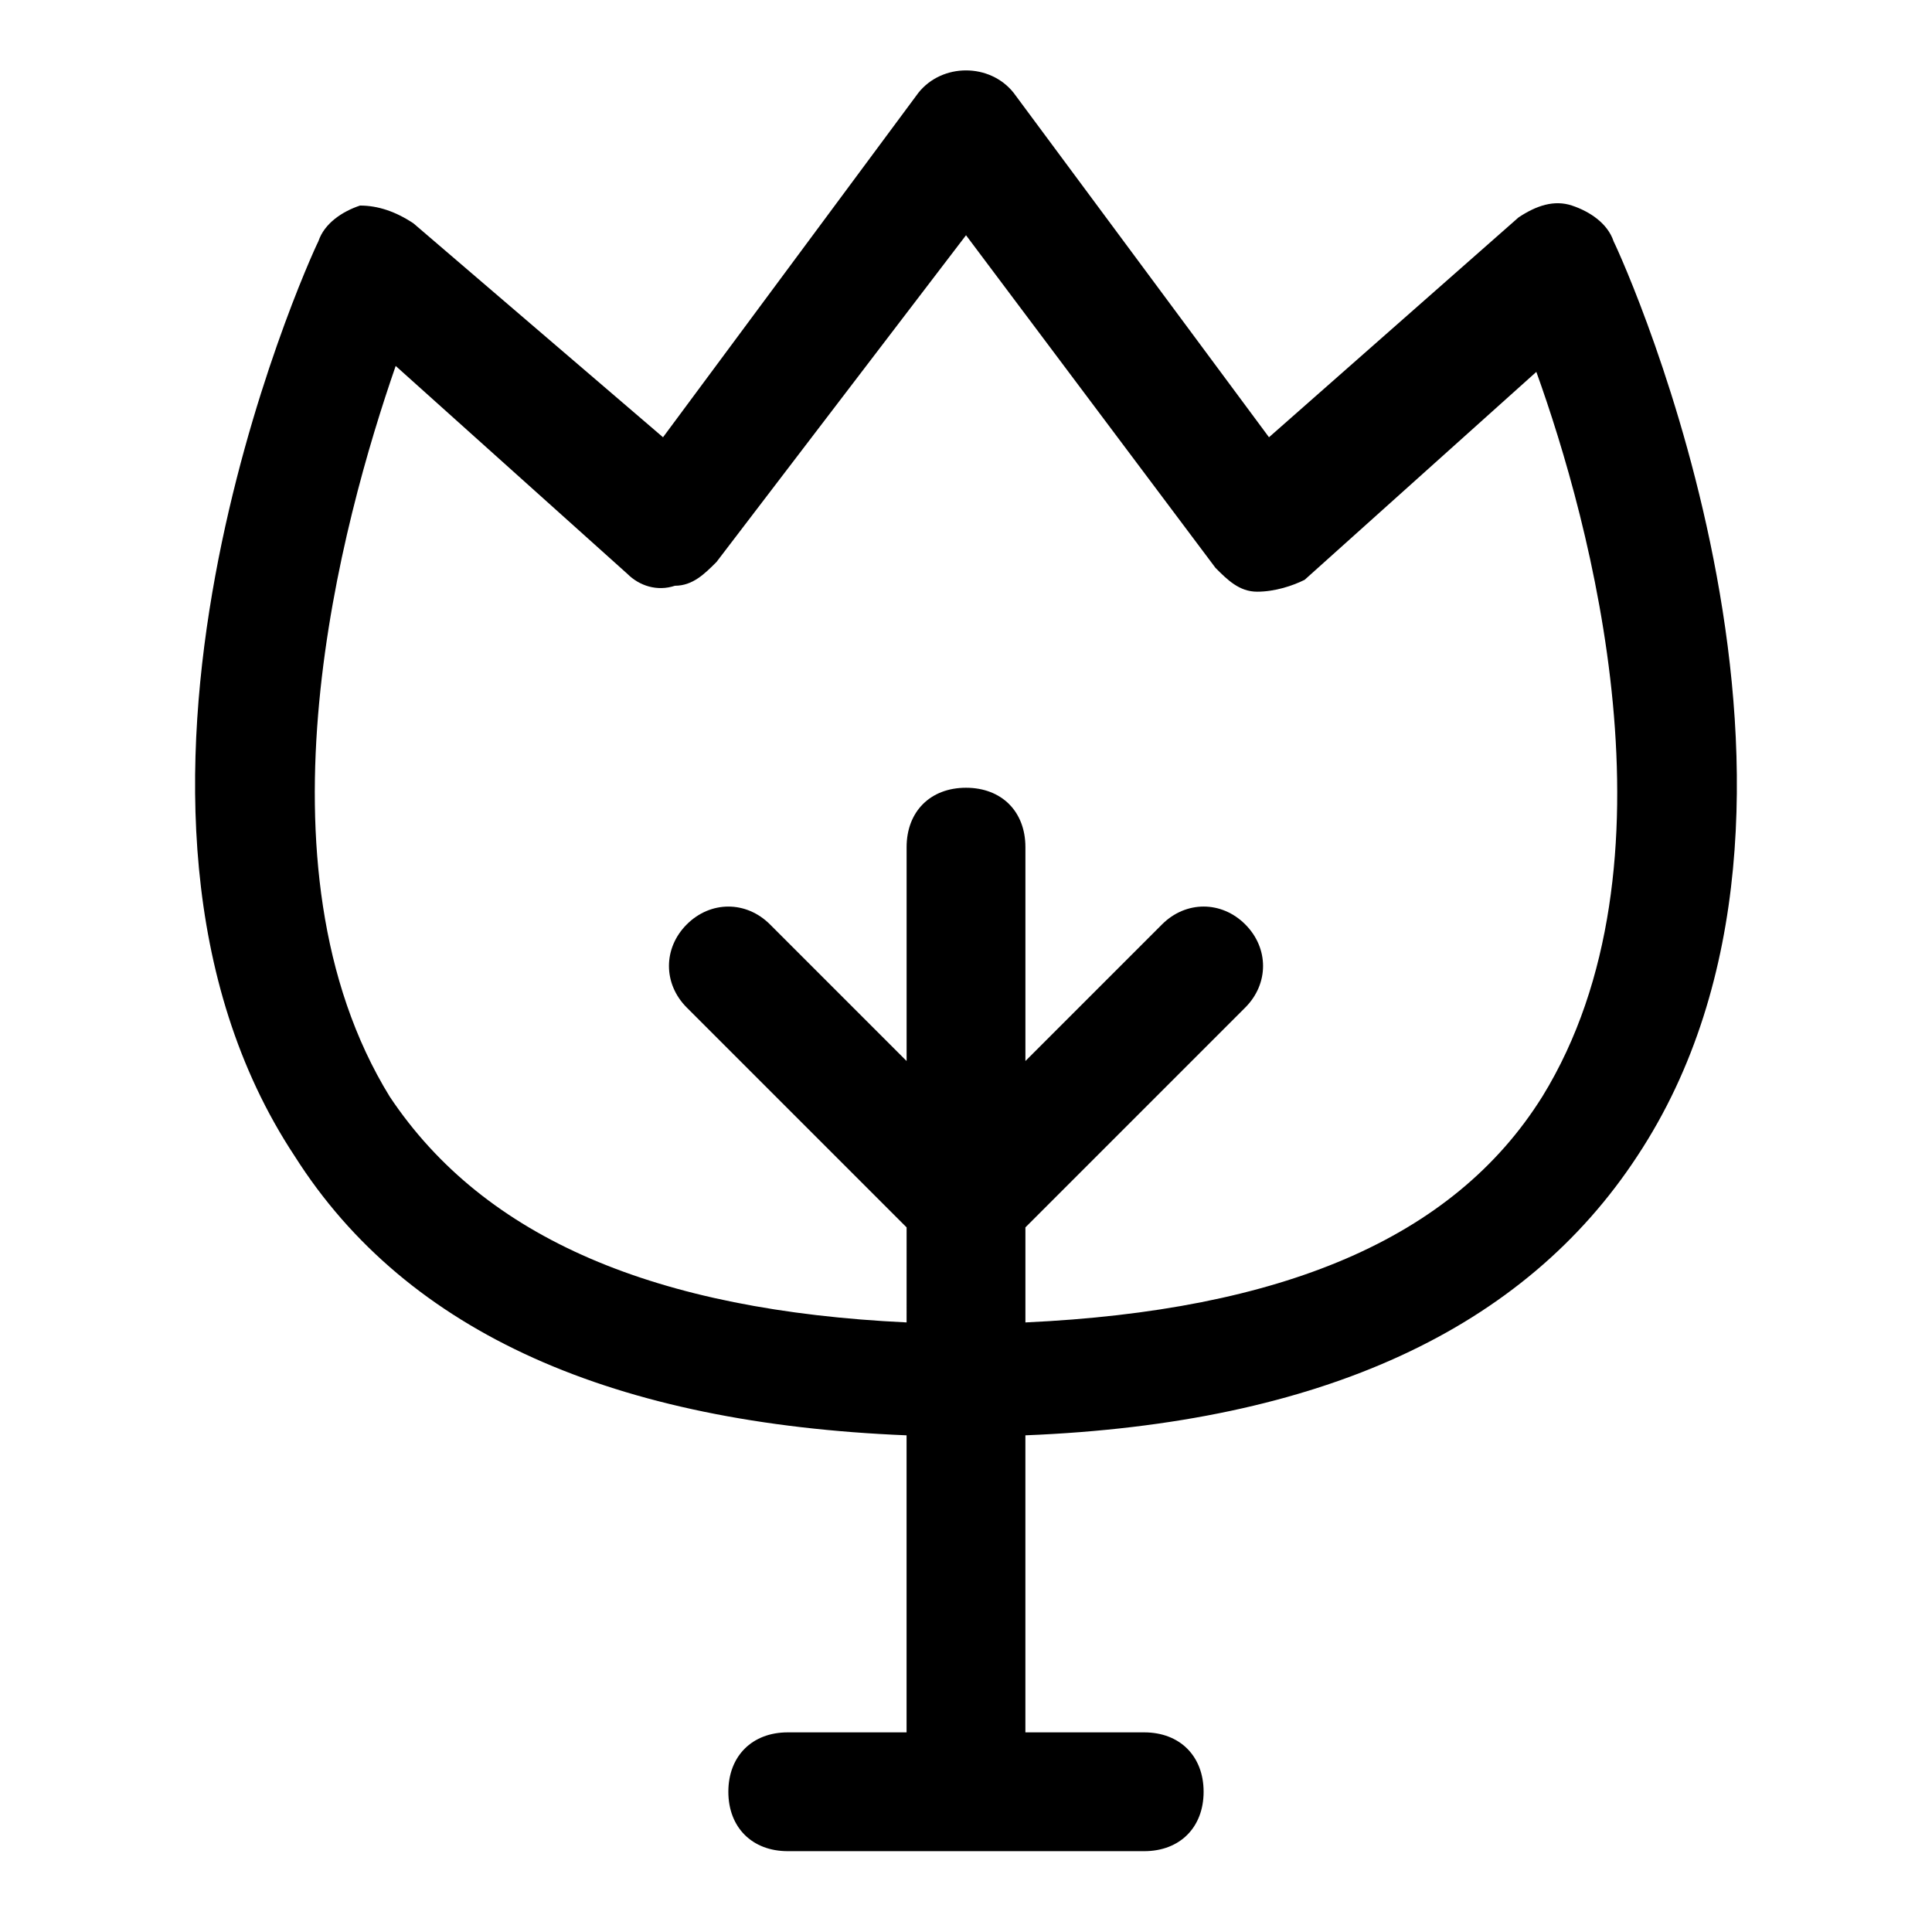 <?xml version="1.0" encoding="UTF-8"?>
<!-- Uploaded to: ICON Repo, www.svgrepo.com, Generator: ICON Repo Mixer Tools -->
<svg fill="#000000" width="800px" height="800px" version="1.1" viewBox="144 144 512 512" xmlns="http://www.w3.org/2000/svg">
 <path d="m571.61 207.92c-1.574-4.723-6.297-7.871-11.02-9.445-4.723-1.574-9.445 0-14.168 3.148l-66.125 58.254-67.699-91.316c-6.297-7.871-18.895-7.871-25.191 0l-67.699 91.316-66.129-56.68c-4.723-3.148-9.445-4.723-14.168-4.723-4.723 1.574-9.449 4.723-11.023 9.445-3.148 6.297-67.699 149.57-6.297 242.46 29.914 47.23 85.02 70.848 162.16 73.996v78.719h-31.488c-9.445 0-15.742 6.297-15.742 15.742 0 9.445 6.297 15.742 15.742 15.742h94.465c9.445 0 15.742-6.297 15.742-15.742 0-9.445-6.297-15.742-15.742-15.742h-31.488v-78.719c78.719-3.148 132.25-28.34 162.16-73.996 61.402-92.891-3.148-236.16-6.297-242.46zm-18.895 226.71c-23.617 37.785-69.273 56.68-136.97 59.828v-25.191l58.254-58.254c6.297-6.297 6.297-15.742 0-22.043-6.297-6.297-15.742-6.297-22.043 0l-36.211 36.211v-56.676c0-9.445-6.297-15.742-15.742-15.742s-15.742 6.297-15.742 15.742v56.68l-36.211-36.211c-6.297-6.297-15.742-6.297-22.043 0-6.297 6.297-6.297 15.742 0 22.043l58.254 58.254-0.004 25.184c-66.125-3.148-111.78-22.043-136.97-59.828-37.785-61.398-12.594-152.71 1.574-193.65l61.402 55.105c3.148 3.148 7.871 4.723 12.594 3.148 4.723 0 7.871-3.148 11.02-6.297l66.129-86.594 66.125 88.168c3.148 3.148 6.297 6.297 11.02 6.297 4.723 0 9.445-1.574 12.594-3.148l61.402-55.105c14.172 39.359 39.359 130.68 1.574 192.08z"/>
</svg>